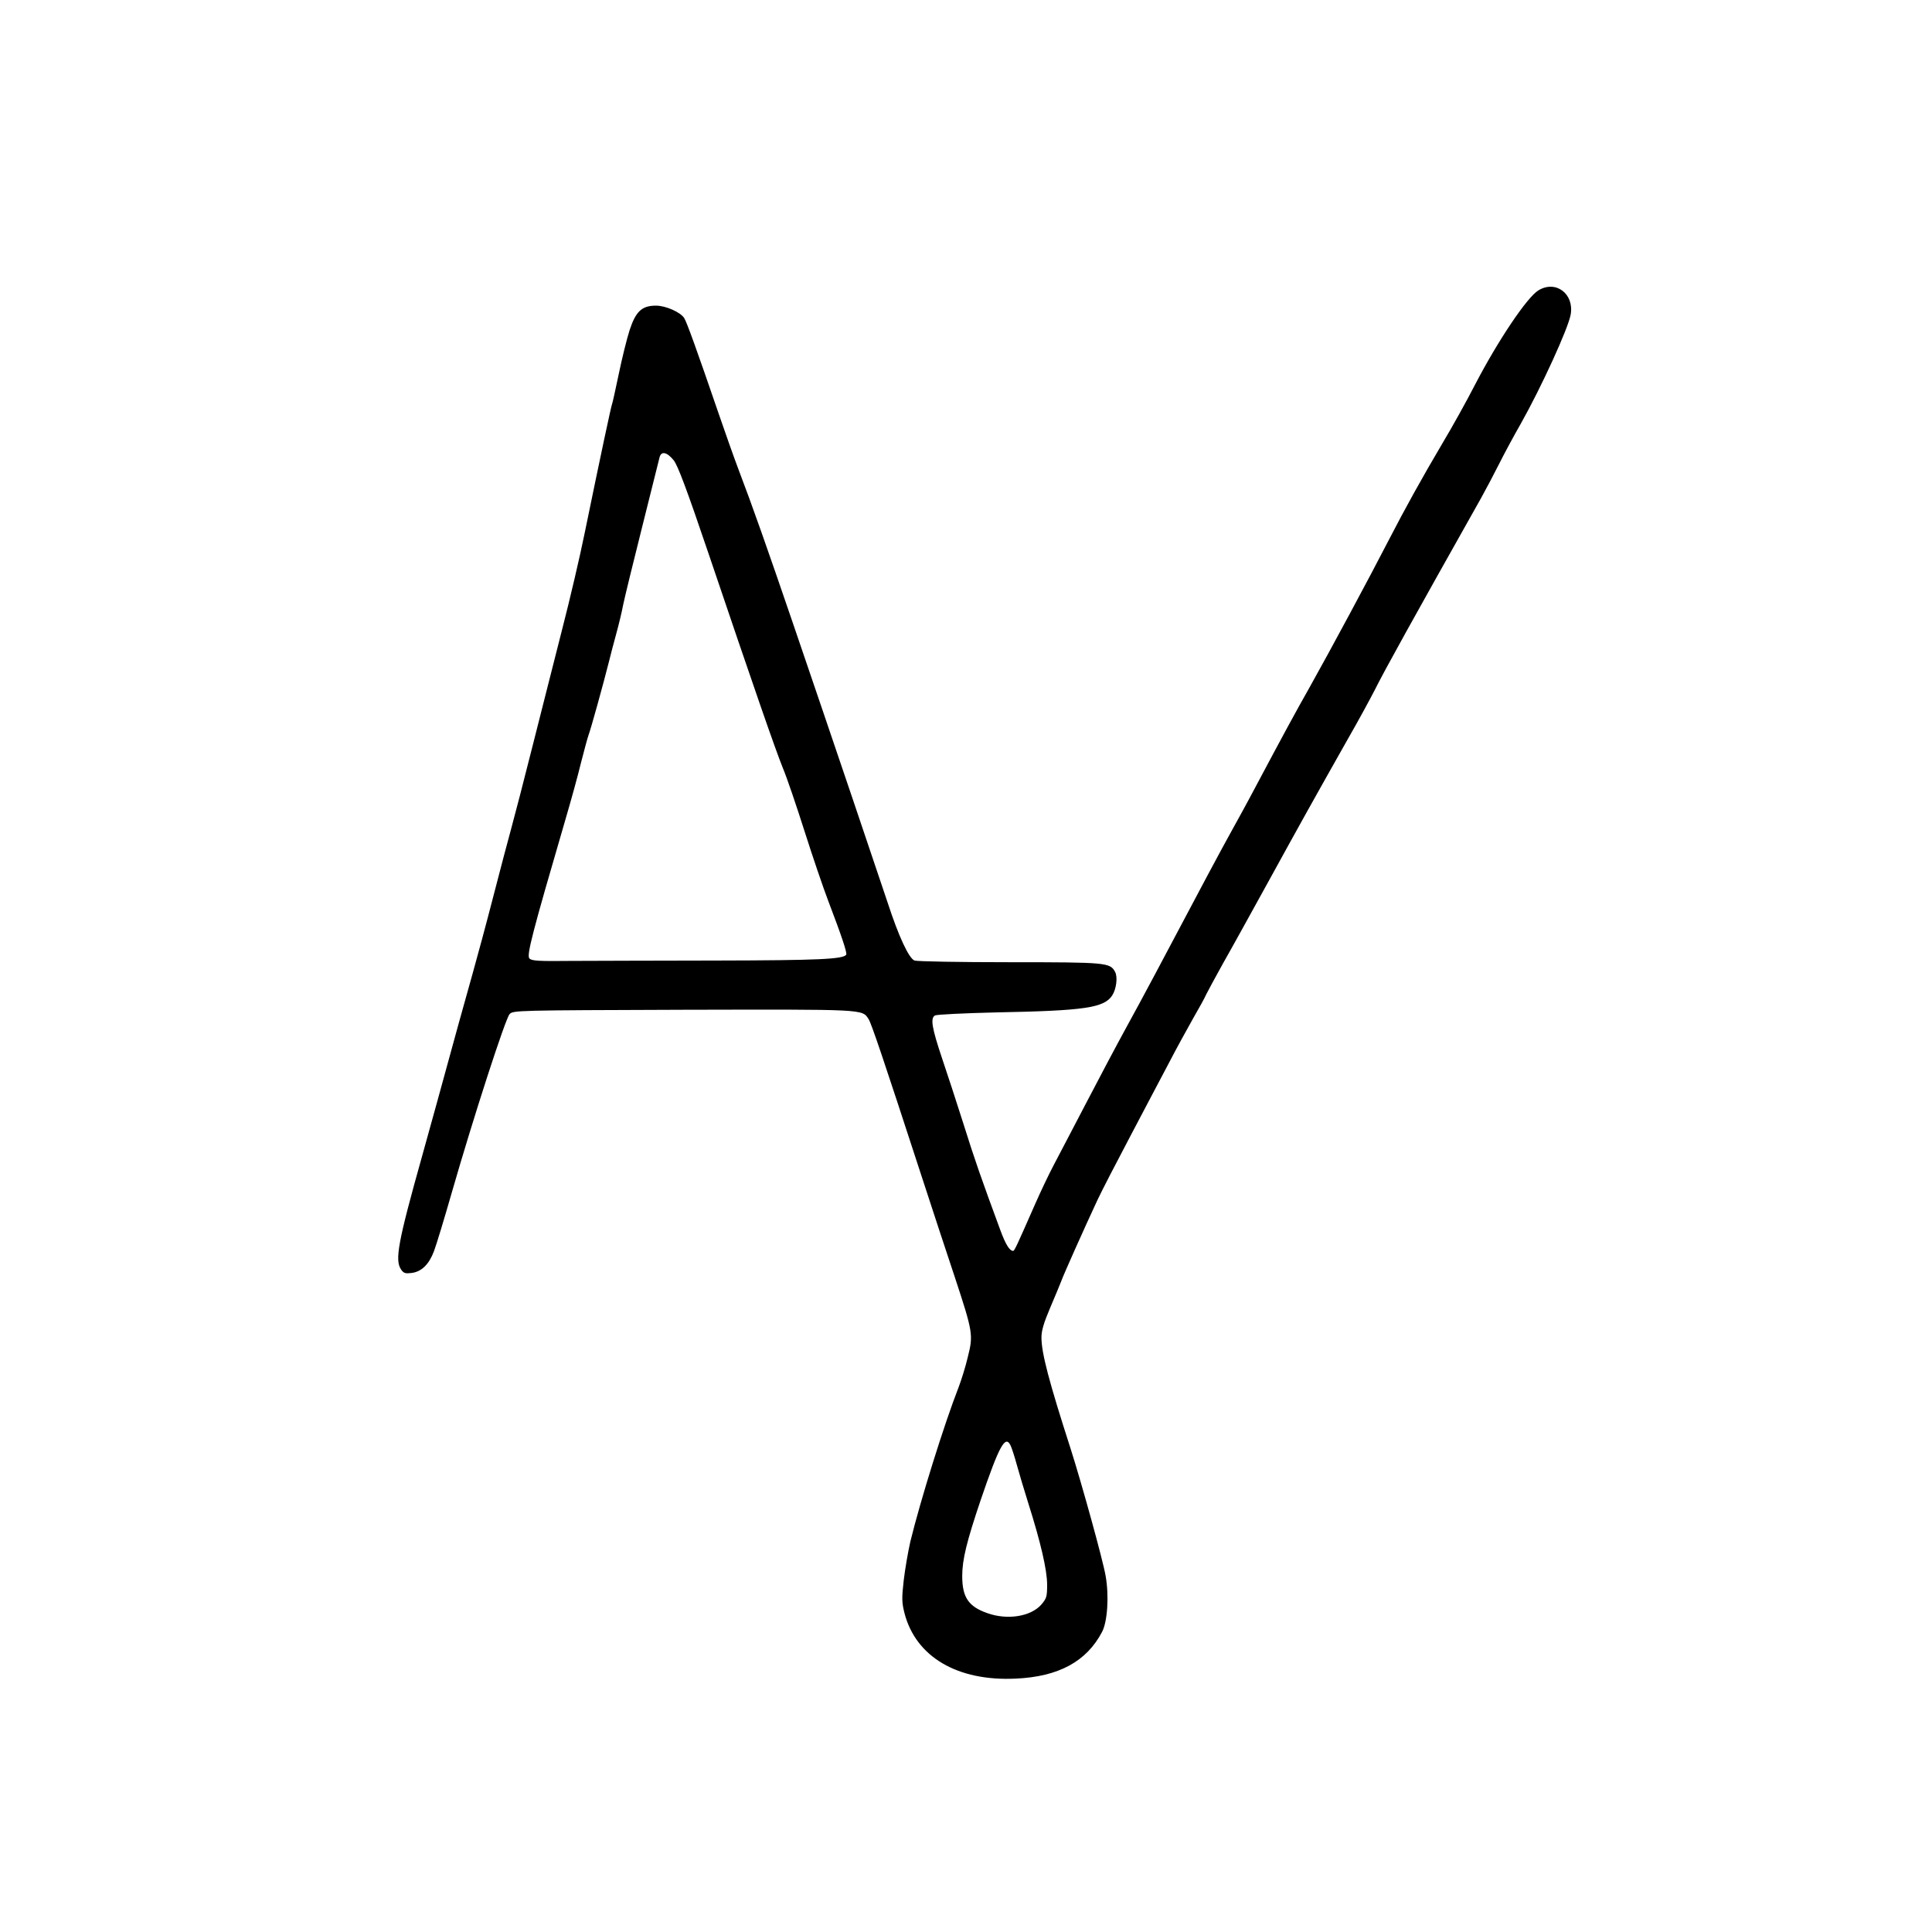 <?xml version="1.0" standalone="no"?>
<!DOCTYPE svg PUBLIC "-//W3C//DTD SVG 20010904//EN"
 "http://www.w3.org/TR/2001/REC-SVG-20010904/DTD/svg10.dtd">
<svg version="1.0" xmlns="http://www.w3.org/2000/svg"
 width="1024pt" height="1024pt" viewBox="0 0 1024 1024"
 preserveAspectRatio="xMidYMid meet">

<g transform="translate(0,1024) scale(0.1,-0.1)"
fill="#000000" stroke="none">
<path d="M8154 8701 c-60 -36 -213 -264 -334 -496 -45 -88 -124 -230 -175
-315 -107 -181 -200 -349 -283 -510 -106 -206 -311 -587 -422 -785 -72 -127
-142 -256 -285 -525 -48 -91 -105 -194 -125 -230 -20 -36 -79 -144 -130 -240
-247 -466 -344 -649 -430 -805 -51 -93 -148 -276 -215 -405 -67 -129 -144
-275 -170 -325 -26 -49 -71 -144 -100 -210 -95 -216 -108 -245 -115 -245 -19
0 -40 34 -68 110 -99 268 -137 376 -196 565 -37 116 -87 270 -112 343 -55 164
-64 216 -38 230 11 5 156 12 324 16 468 9 572 24 615 90 22 34 30 98 15 125
-26 49 -45 51 -559 51 -264 0 -490 4 -504 9 -30 12 -84 128 -142 306 -37 112
-296 878 -500 1475 -136 398 -216 626 -292 825 -25 66 -71 197 -103 290 -118
344 -170 488 -184 510 -21 31 -98 65 -149 65 -75 0 -107 -30 -140 -130 -15
-47 -41 -152 -58 -235 -17 -82 -33 -153 -35 -157 -4 -7 -59 -264 -144 -678
-26 -129 -80 -359 -119 -510 -38 -151 -109 -428 -156 -615 -47 -187 -99 -387
-115 -445 -16 -58 -59 -220 -95 -360 -36 -140 -86 -325 -110 -410 -24 -85 -57
-204 -74 -265 -89 -325 -148 -539 -193 -700 -130 -463 -146 -554 -112 -604 14
-20 23 -22 56 -18 53 7 92 46 118 115 12 31 55 173 96 316 113 393 283 918
305 941 19 20 34 20 919 23 972 2 949 4 984 -50 15 -24 78 -210 276 -818 62
-190 143 -437 181 -550 96 -291 98 -306 69 -421 -12 -52 -35 -125 -50 -164
-75 -192 -201 -595 -255 -816 -12 -53 -28 -145 -35 -205 -11 -96 -10 -118 4
-174 60 -232 281 -362 590 -347 227 10 375 91 457 247 29 54 38 192 19 298
-14 82 -126 487 -185 672 -116 360 -155 509 -155 591 0 36 12 77 46 157 25 59
52 123 59 142 13 36 122 280 192 430 22 47 101 200 175 340 74 140 165 314
203 385 37 72 95 177 127 234 33 57 65 115 71 130 7 14 47 89 90 166 44 77
153 275 244 440 168 306 239 433 418 750 57 99 119 214 140 255 56 112 206
382 565 1020 26 47 69 128 95 180 26 52 78 149 116 215 109 194 251 504 264
578 19 110 -79 184 -171 128z m-4583 -901 c21 -26 70 -156 183 -490 243 -718
354 -1038 395 -1140 22 -52 73 -203 115 -335 42 -132 99 -300 127 -373 69
-181 100 -273 94 -282 -15 -24 -149 -30 -685 -31 -311 0 -658 -2 -772 -2 -173
-2 -210 0 -222 13 -16 16 15 134 189 730 30 102 68 239 84 306 17 66 35 134
41 150 11 28 77 266 108 389 8 33 25 98 38 145 13 47 30 117 37 155 8 39 53
223 100 410 47 187 88 353 92 368 8 38 39 33 76 -13z m1786 -5223 c6 -13 21
-59 33 -103 12 -43 39 -135 61 -204 65 -205 99 -352 99 -429 0 -64 -3 -73 -31
-106 -56 -63 -179 -83 -286 -45 -100 35 -133 84 -133 197 0 87 24 184 98 403
99 290 131 348 159 287z"/>
</g>
</svg>

